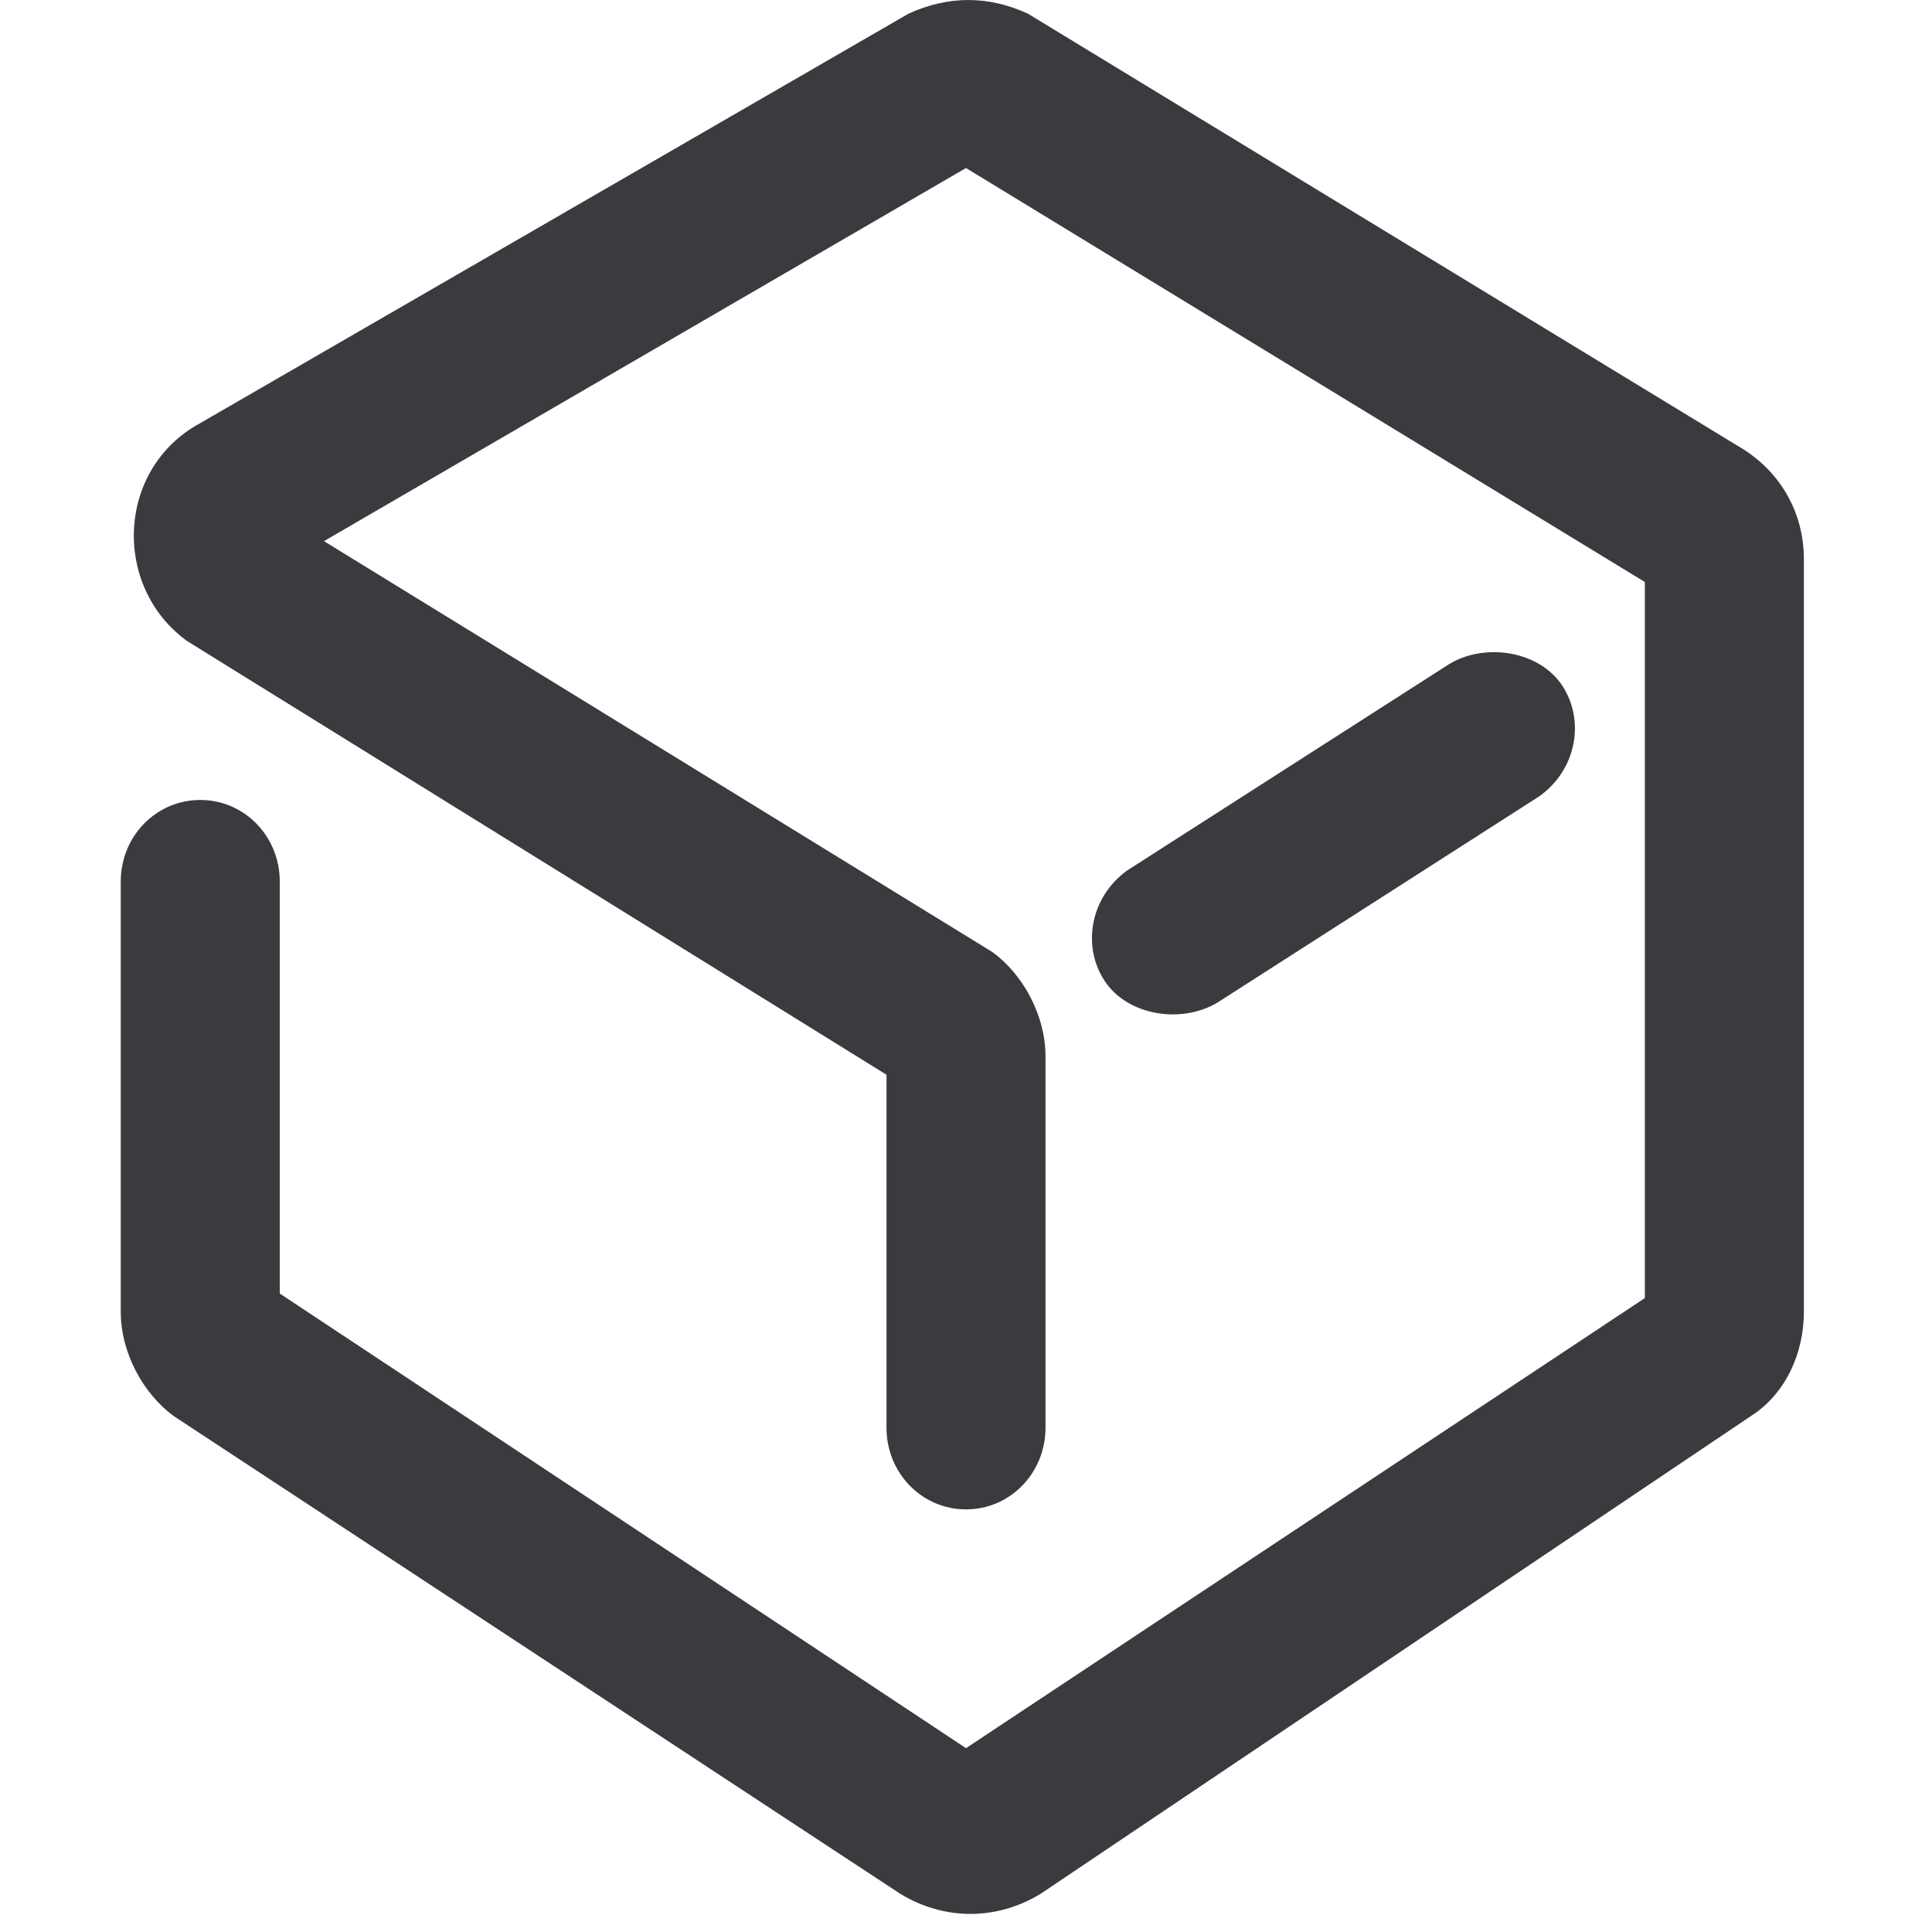 <?xml version="1.0" encoding="UTF-8"?>
<svg xmlns="http://www.w3.org/2000/svg" width="32" height="32" viewBox="0 0 32 32" fill="none">
  <path d="M28.781 7.384L17.025 0.226C16.366 -0.075 15.708 -0.075 15.049 0.226L3.317 7.008C1.927 7.76 1.854 9.715 3.098 10.617L14.683 17.801V23.646C14.683 24.398 15.268 25 16 25C16.732 25 17.317 24.398 17.317 23.646V17.5C17.317 16.823 16.951 16.146 16.439 15.77L5.366 8.963L16 2.783L27.244 9.64V21.5L16 28.955L4.634 21.425V14.603C4.634 13.851 4.049 13.25 3.317 13.25C2.585 13.25 2 13.851 2 14.603L2 21.726C2 22.402 2.366 23.079 2.878 23.455L14.903 31.362C15.634 31.813 16.512 31.813 17.244 31.362L29 23.455C29.586 23.079 29.878 22.402 29.878 21.726V9.264C29.878 8.437 29.439 7.76 28.781 7.384Z" fill="#393B3F"></path>
  <path d="M20.169 16.603L25.505 13.183C26.106 12.747 26.257 11.946 25.881 11.364C25.505 10.782 24.603 10.636 24.002 11L18.666 14.42C18.065 14.857 17.915 15.657 18.291 16.239C18.666 16.822 19.568 16.967 20.169 16.603Z" fill="#393B3F"></path>
</svg>
